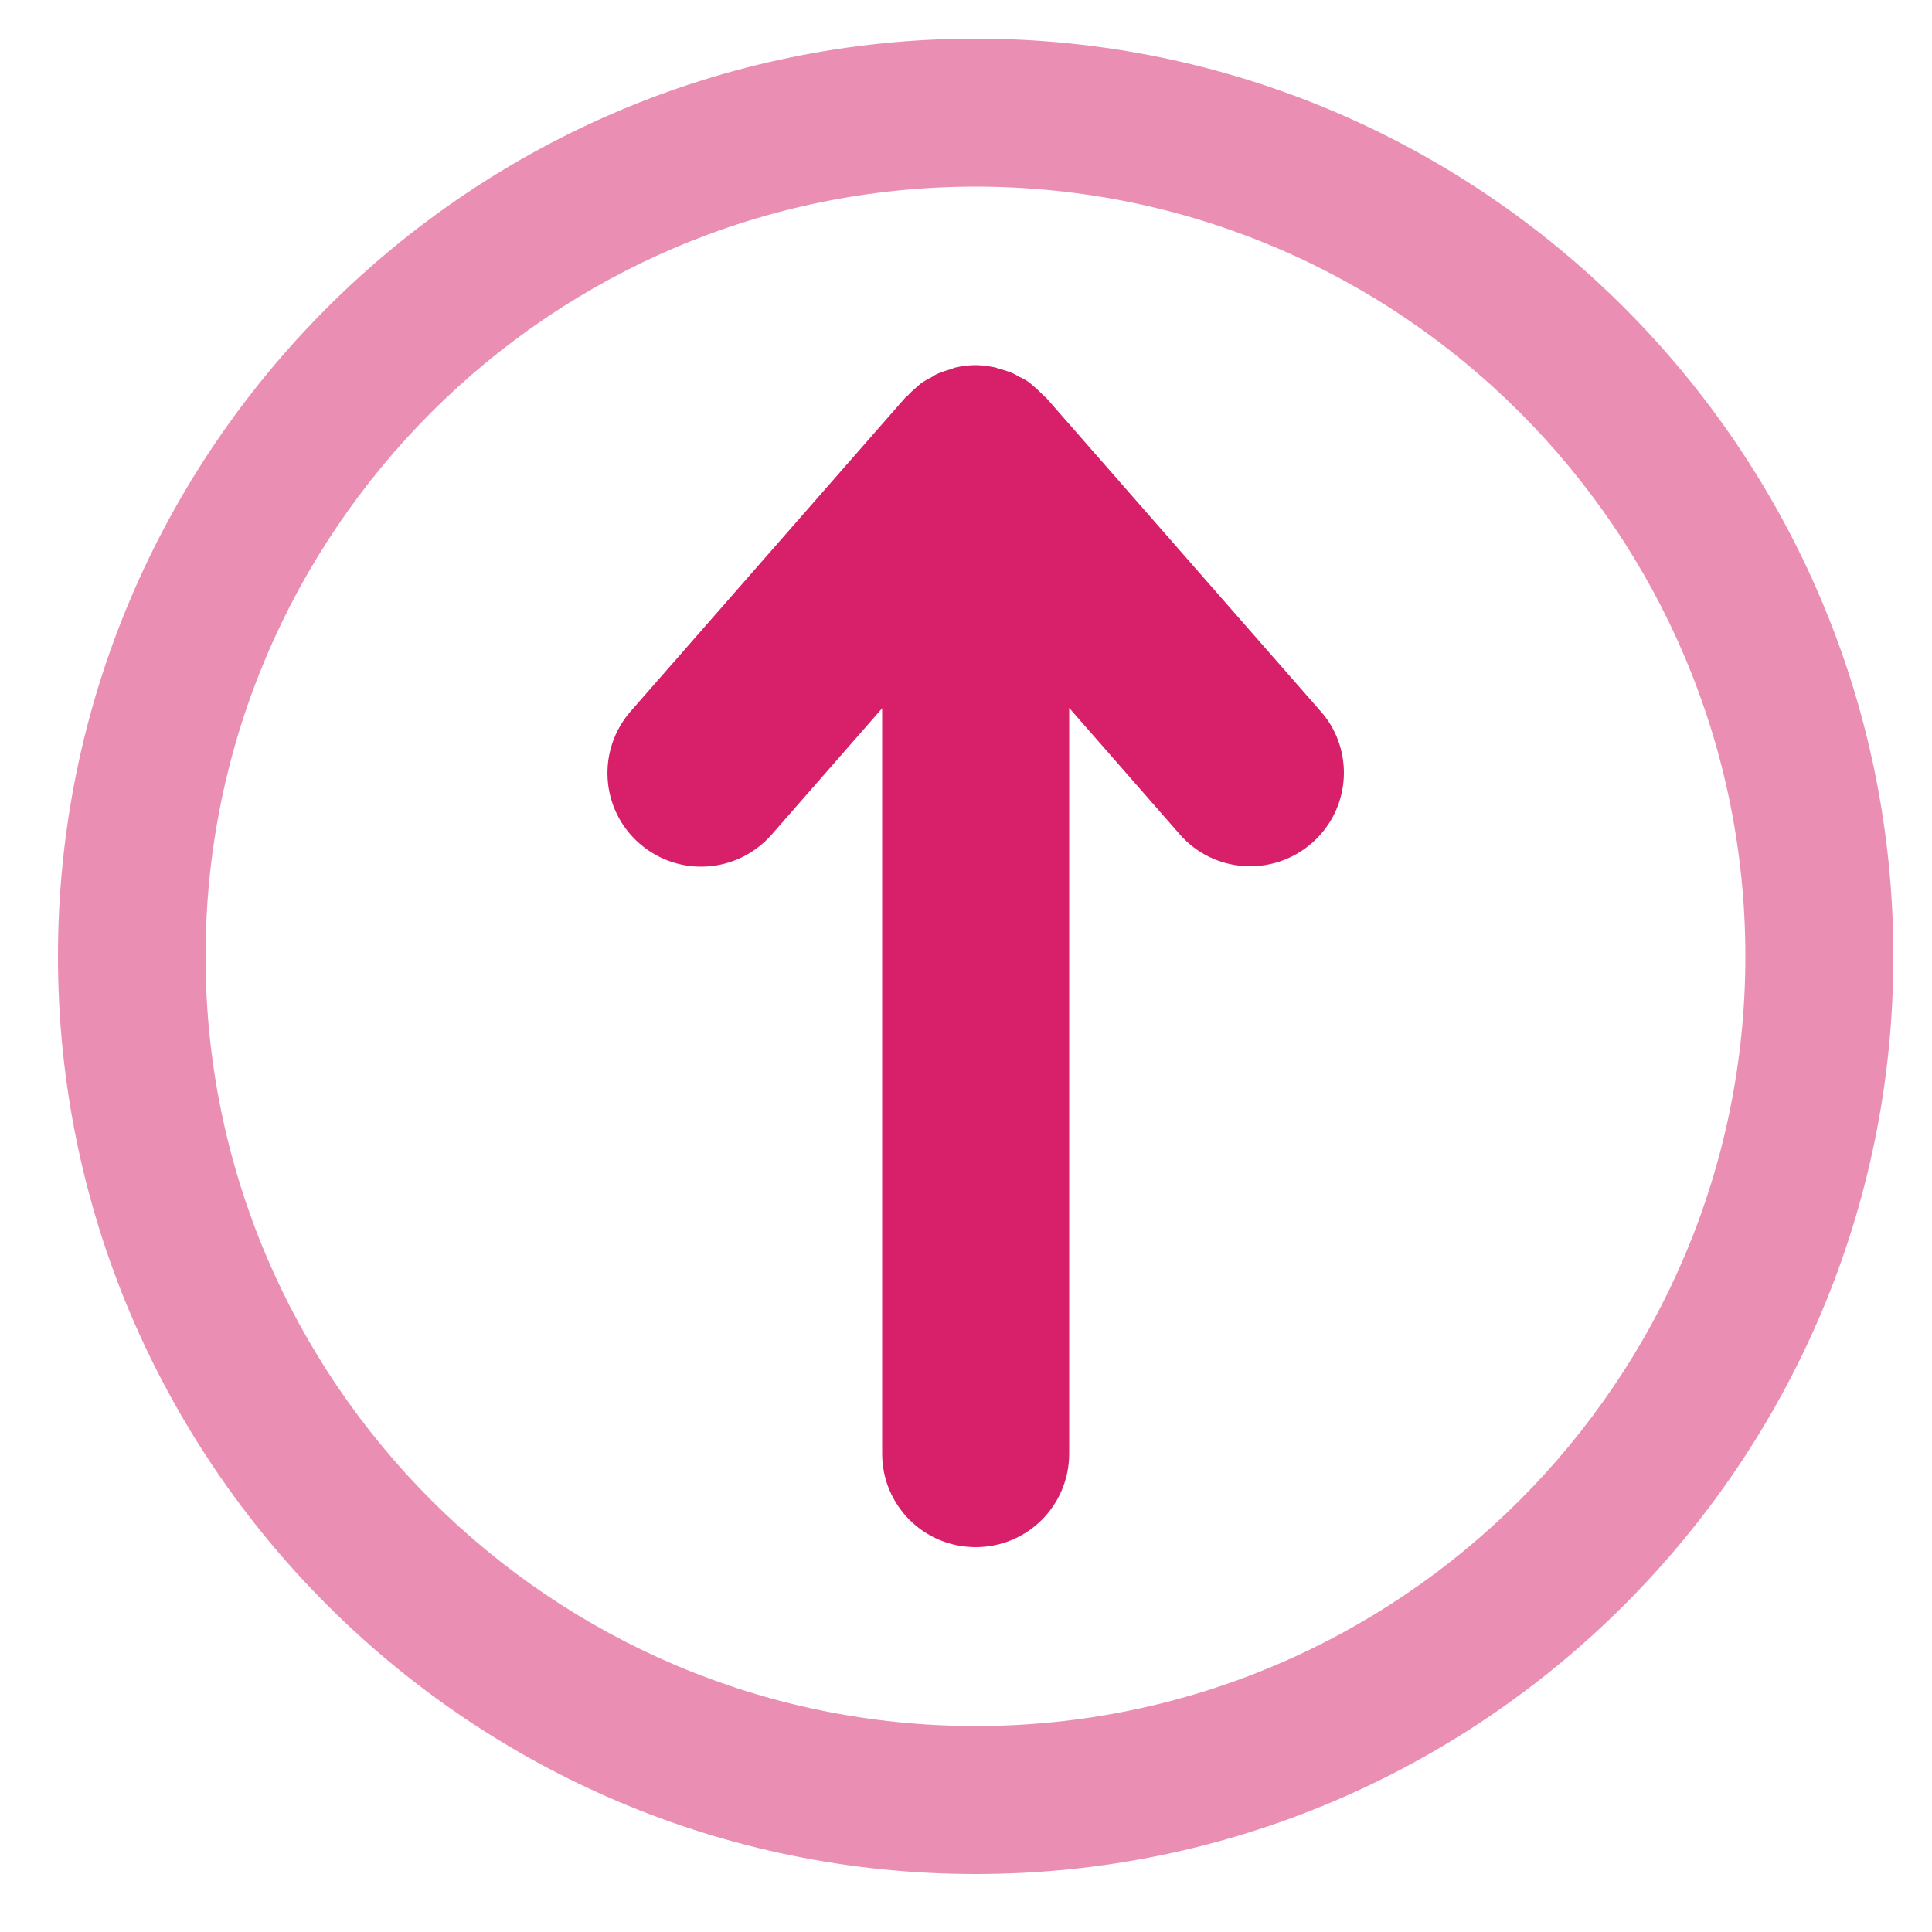 <?xml version="1.0" encoding="UTF-8"?> <svg xmlns="http://www.w3.org/2000/svg" id="Layer_1" viewBox="0 0 50 50"><defs><style> .cls-1, .cls-2 { fill: #d81f69; } .cls-2 { opacity: .5; } </style></defs><path class="cls-1" d="M27.67,18.32l2.86,3.27c.88,1.01,2.41,1.11,3.42.23.55-.48.83-1.15.83-1.82,0-.57-.2-1.14-.6-1.59l-7.11-8.12s-.04-.03-.06-.05c-.07-.07-.14-.14-.22-.21-.05-.04-.09-.08-.14-.12-.09-.07-.18-.12-.28-.16-.05-.03-.09-.06-.14-.08-.11-.05-.23-.09-.36-.12-.04-.01-.07-.03-.11-.04-.16-.03-.33-.06-.51-.06s-.34.02-.51.06c-.04,0-.07.02-.11.04-.12.03-.24.07-.36.12-.05.02-.1.05-.14.08-.1.05-.19.1-.28.16-.05.04-.1.08-.14.12-.08.07-.15.13-.22.21-.02.01-.04.03-.06.05l-7.11,8.12c-.88,1.01-.78,2.54.23,3.42,1.01.88,2.53.78,3.42-.23l2.86-3.27v19.29c0,1.34,1.08,2.42,2.42,2.42s2.42-1.08,2.42-2.42v-19.29Z"></path><path class="cls-2" d="M5.32,24.75C5.32,13.76,14.26,4.83,25.25,4.83s19.92,8.94,19.92,19.92-8.94,19.92-19.92,19.92S5.32,35.74,5.32,24.75M49,24.75c0-13.1-10.66-23.75-23.75-23.75S1.5,11.65,1.5,24.75s10.66,23.75,23.75,23.75,23.75-10.65,23.75-23.75"></path></svg> 